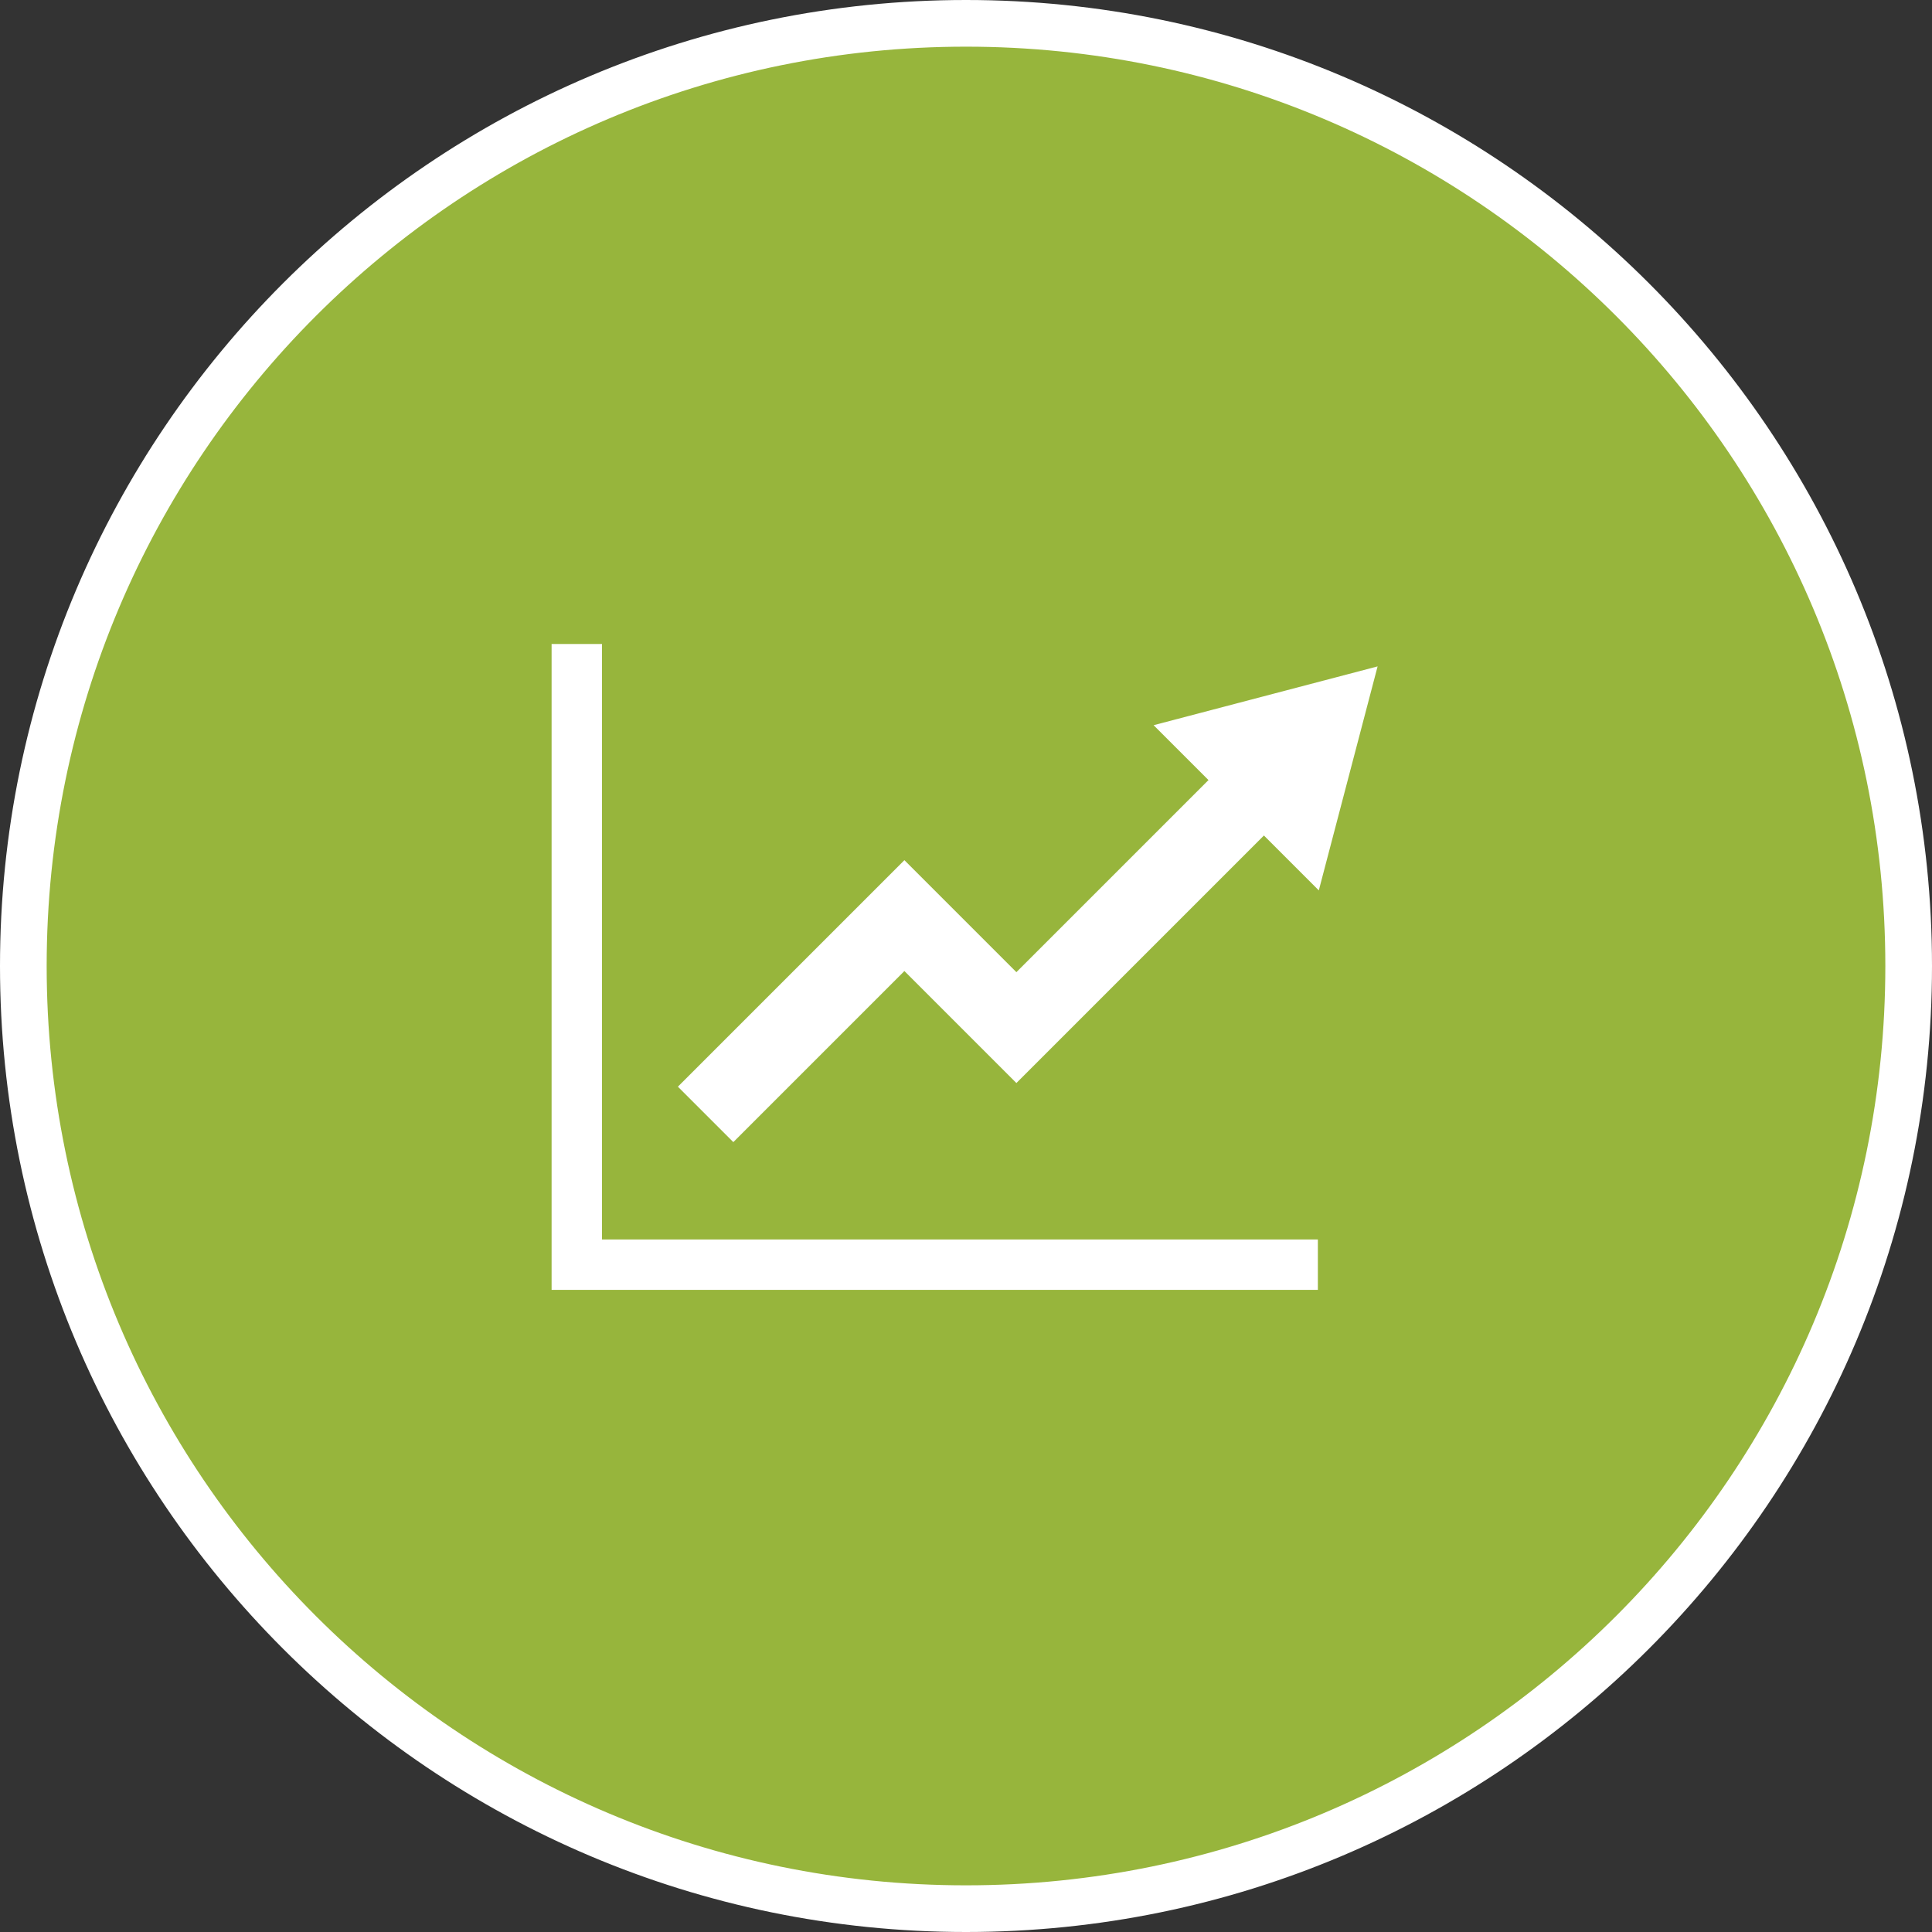 <svg xmlns="http://www.w3.org/2000/svg" id="Layer_1" data-name="Layer 1" viewBox="0 0 207 207"><rect x="0" y="0" width="207" height="207" fill="#333333" stroke="none"/><defs><style>      .cls-1 {        stroke-width: 8.4px;      }      .cls-1, .cls-2 {        fill: none;        stroke: #fff;        stroke-miterlimit: 10;      }      .cls-2 {        stroke-width: 5.4px;      }      .cls-3 {        fill: #97b53c;      }      .cls-3, .cls-4 {        stroke-width: 0px;      }      .cls-4 {        fill: #fff;      }    </style></defs><g><path class="cls-3" d="M103.5,204.5c-55.7,0-101-45.3-101-101S47.8,2.5,103.5,2.5s101,45.3,101,101-45.3,101-101,101Z"></path><path class="cls-4" d="M103.5,5c54.4,0,98.5,44.1,98.5,98.5s-44.1,98.5-98.5,98.5S5,157.9,5,103.5,49.1,5,103.5,5M103.5,0C46.4,0,0,46.4,0,103.5s46.4,103.5,103.5,103.5,103.5-46.4,103.5-103.5S160.6,0,103.5,0h0Z"></path></g><path class="cls-1" d="M75.6,119.4l21.3-21.3,12,12,26.1-26.1"></path><path class="cls-4" d="M141.3,95.4l6.3-24-24,6.3,17.7,17.7Z"></path><path class="cls-2" d="M61.8,69v66.5h79.4"></path></svg>